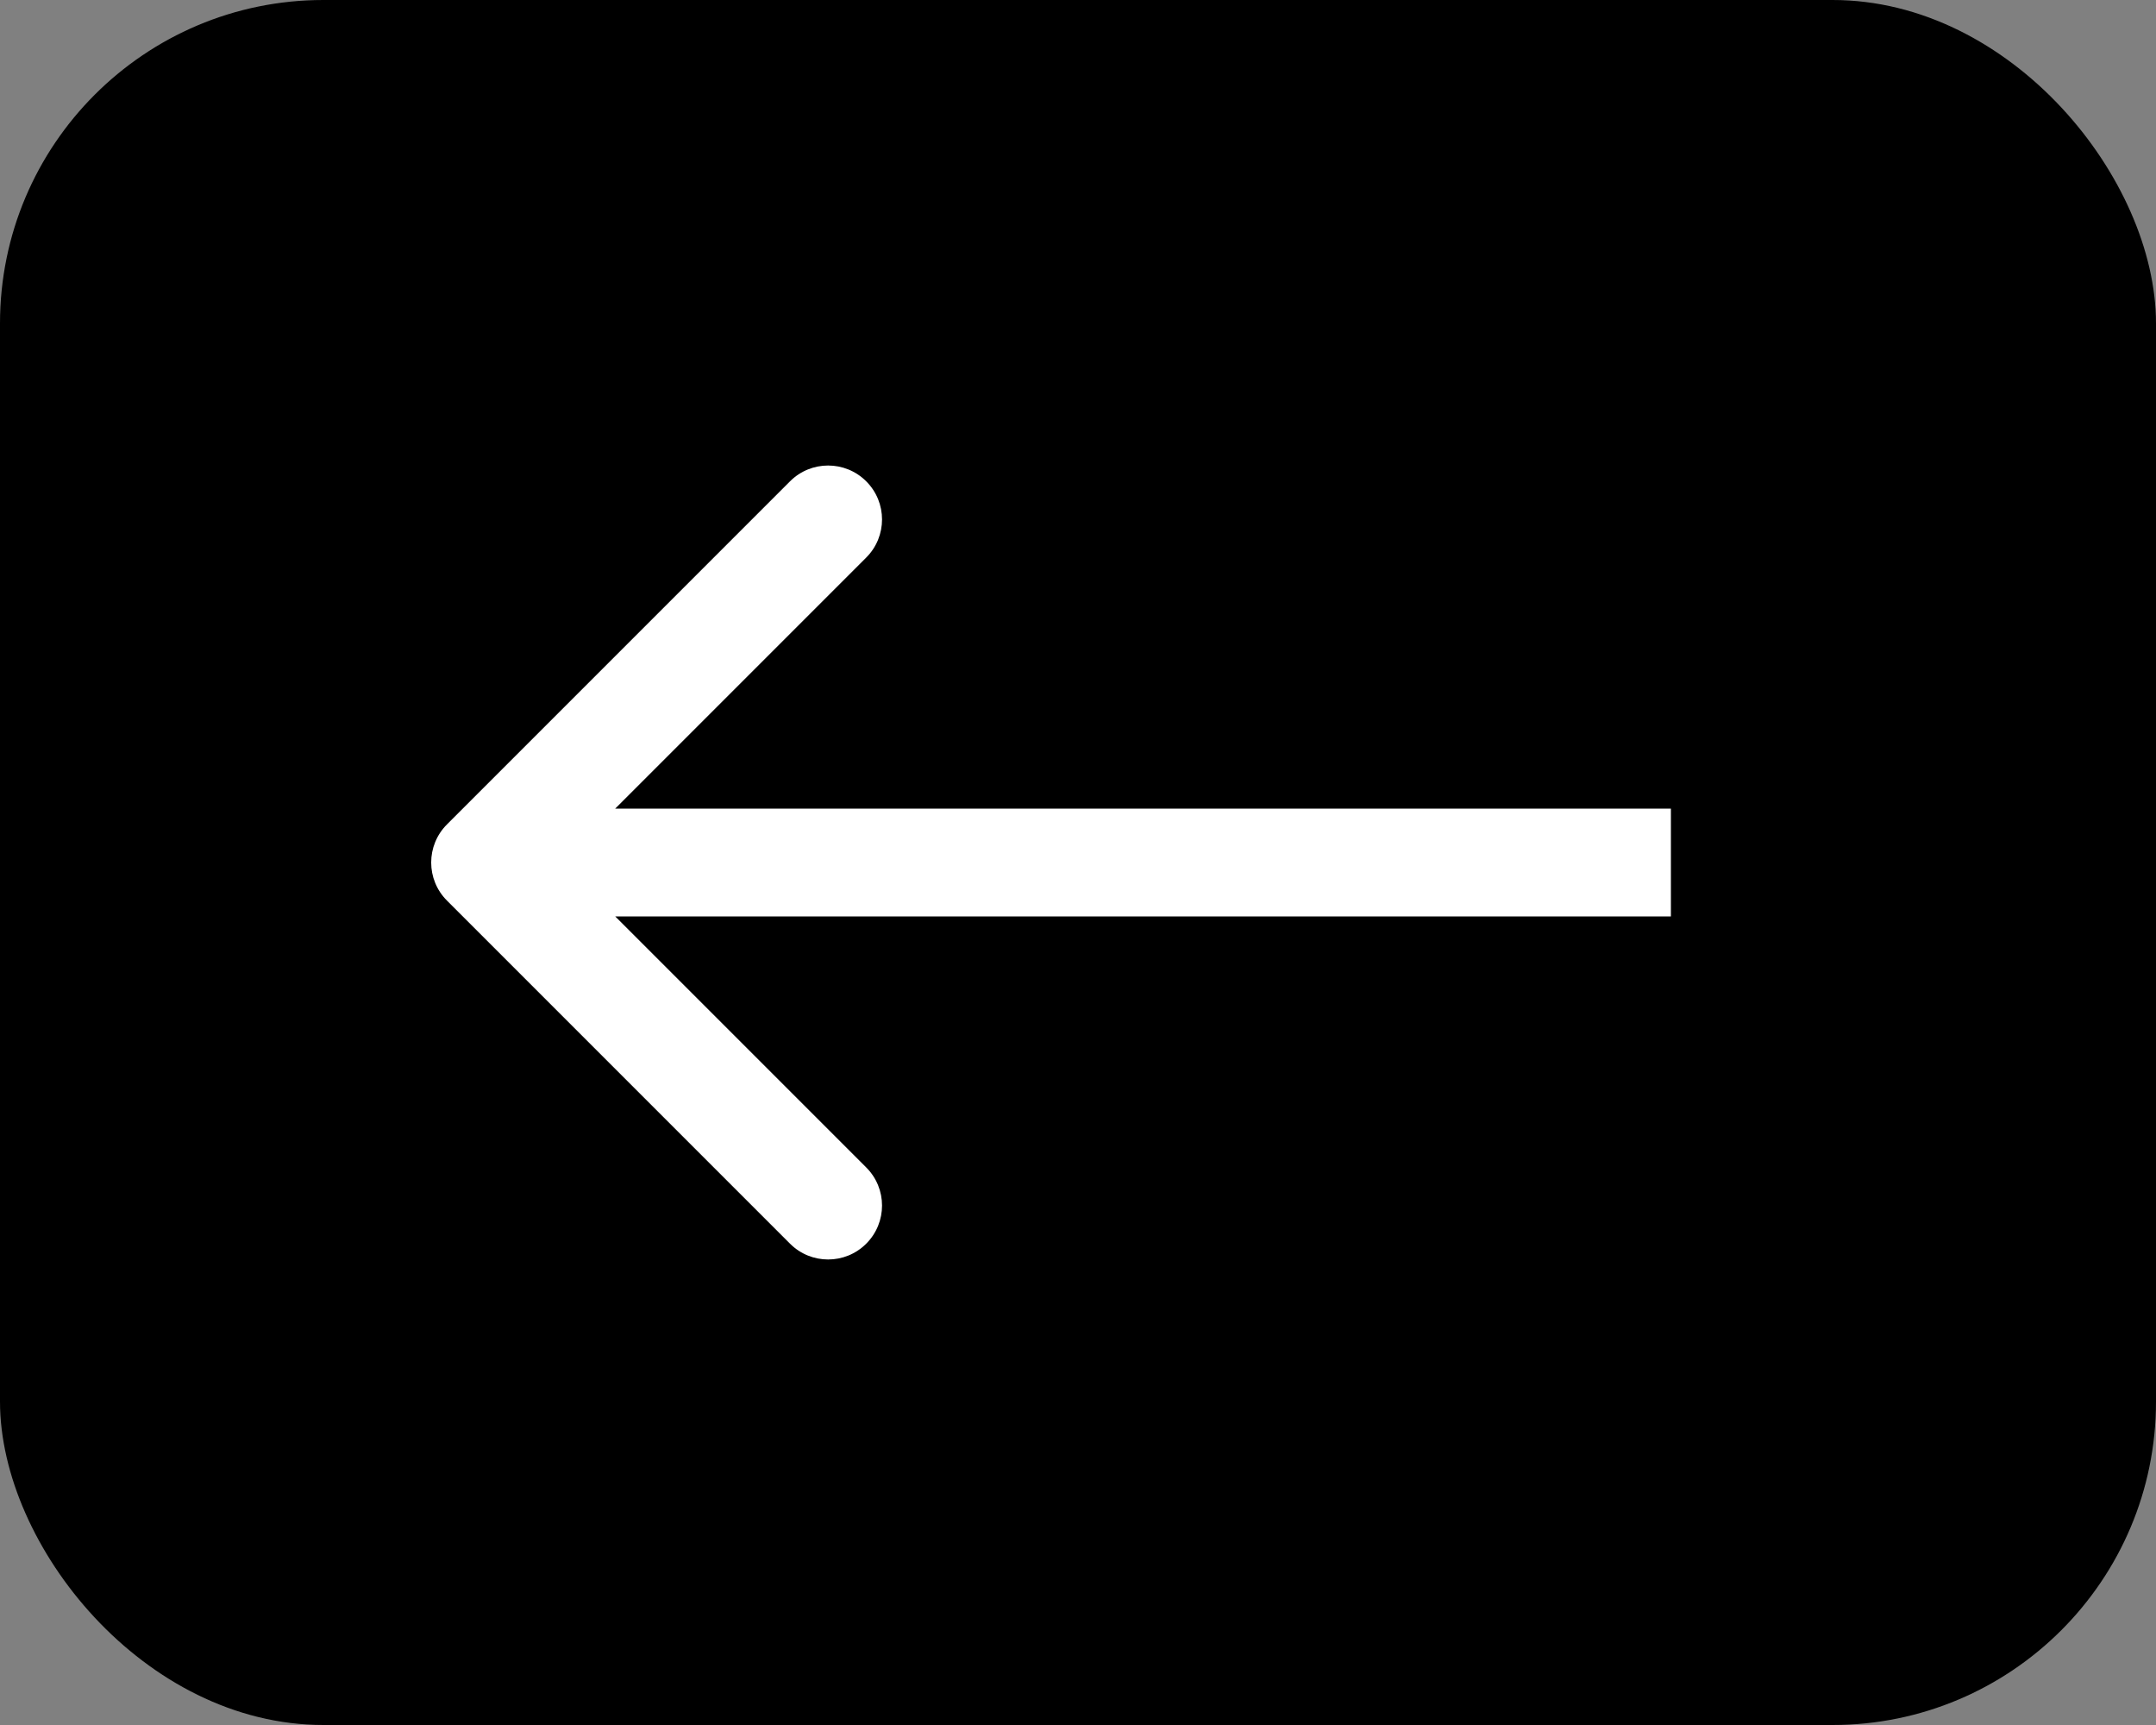 <svg width="40" height="32" viewBox="0 0 40 32" fill="none" xmlns="http://www.w3.org/2000/svg">
<rect x="0" y="0" width="40" height="32" fill="#808080" stroke="none"/>
<rect width="40" height="32" rx="6" fill="black"/>
<path d="M8.293 15.293C7.902 15.683 7.902 16.317 8.293 16.707L14.657 23.071C15.047 23.462 15.681 23.462 16.071 23.071C16.462 22.68 16.462 22.047 16.071 21.657L10.414 16L16.071 10.343C16.462 9.953 16.462 9.319 16.071 8.929C15.681 8.538 15.047 8.538 14.657 8.929L8.293 15.293ZM31 15L9 15V17L31 17V15Z" fill="white"/>
</svg>
